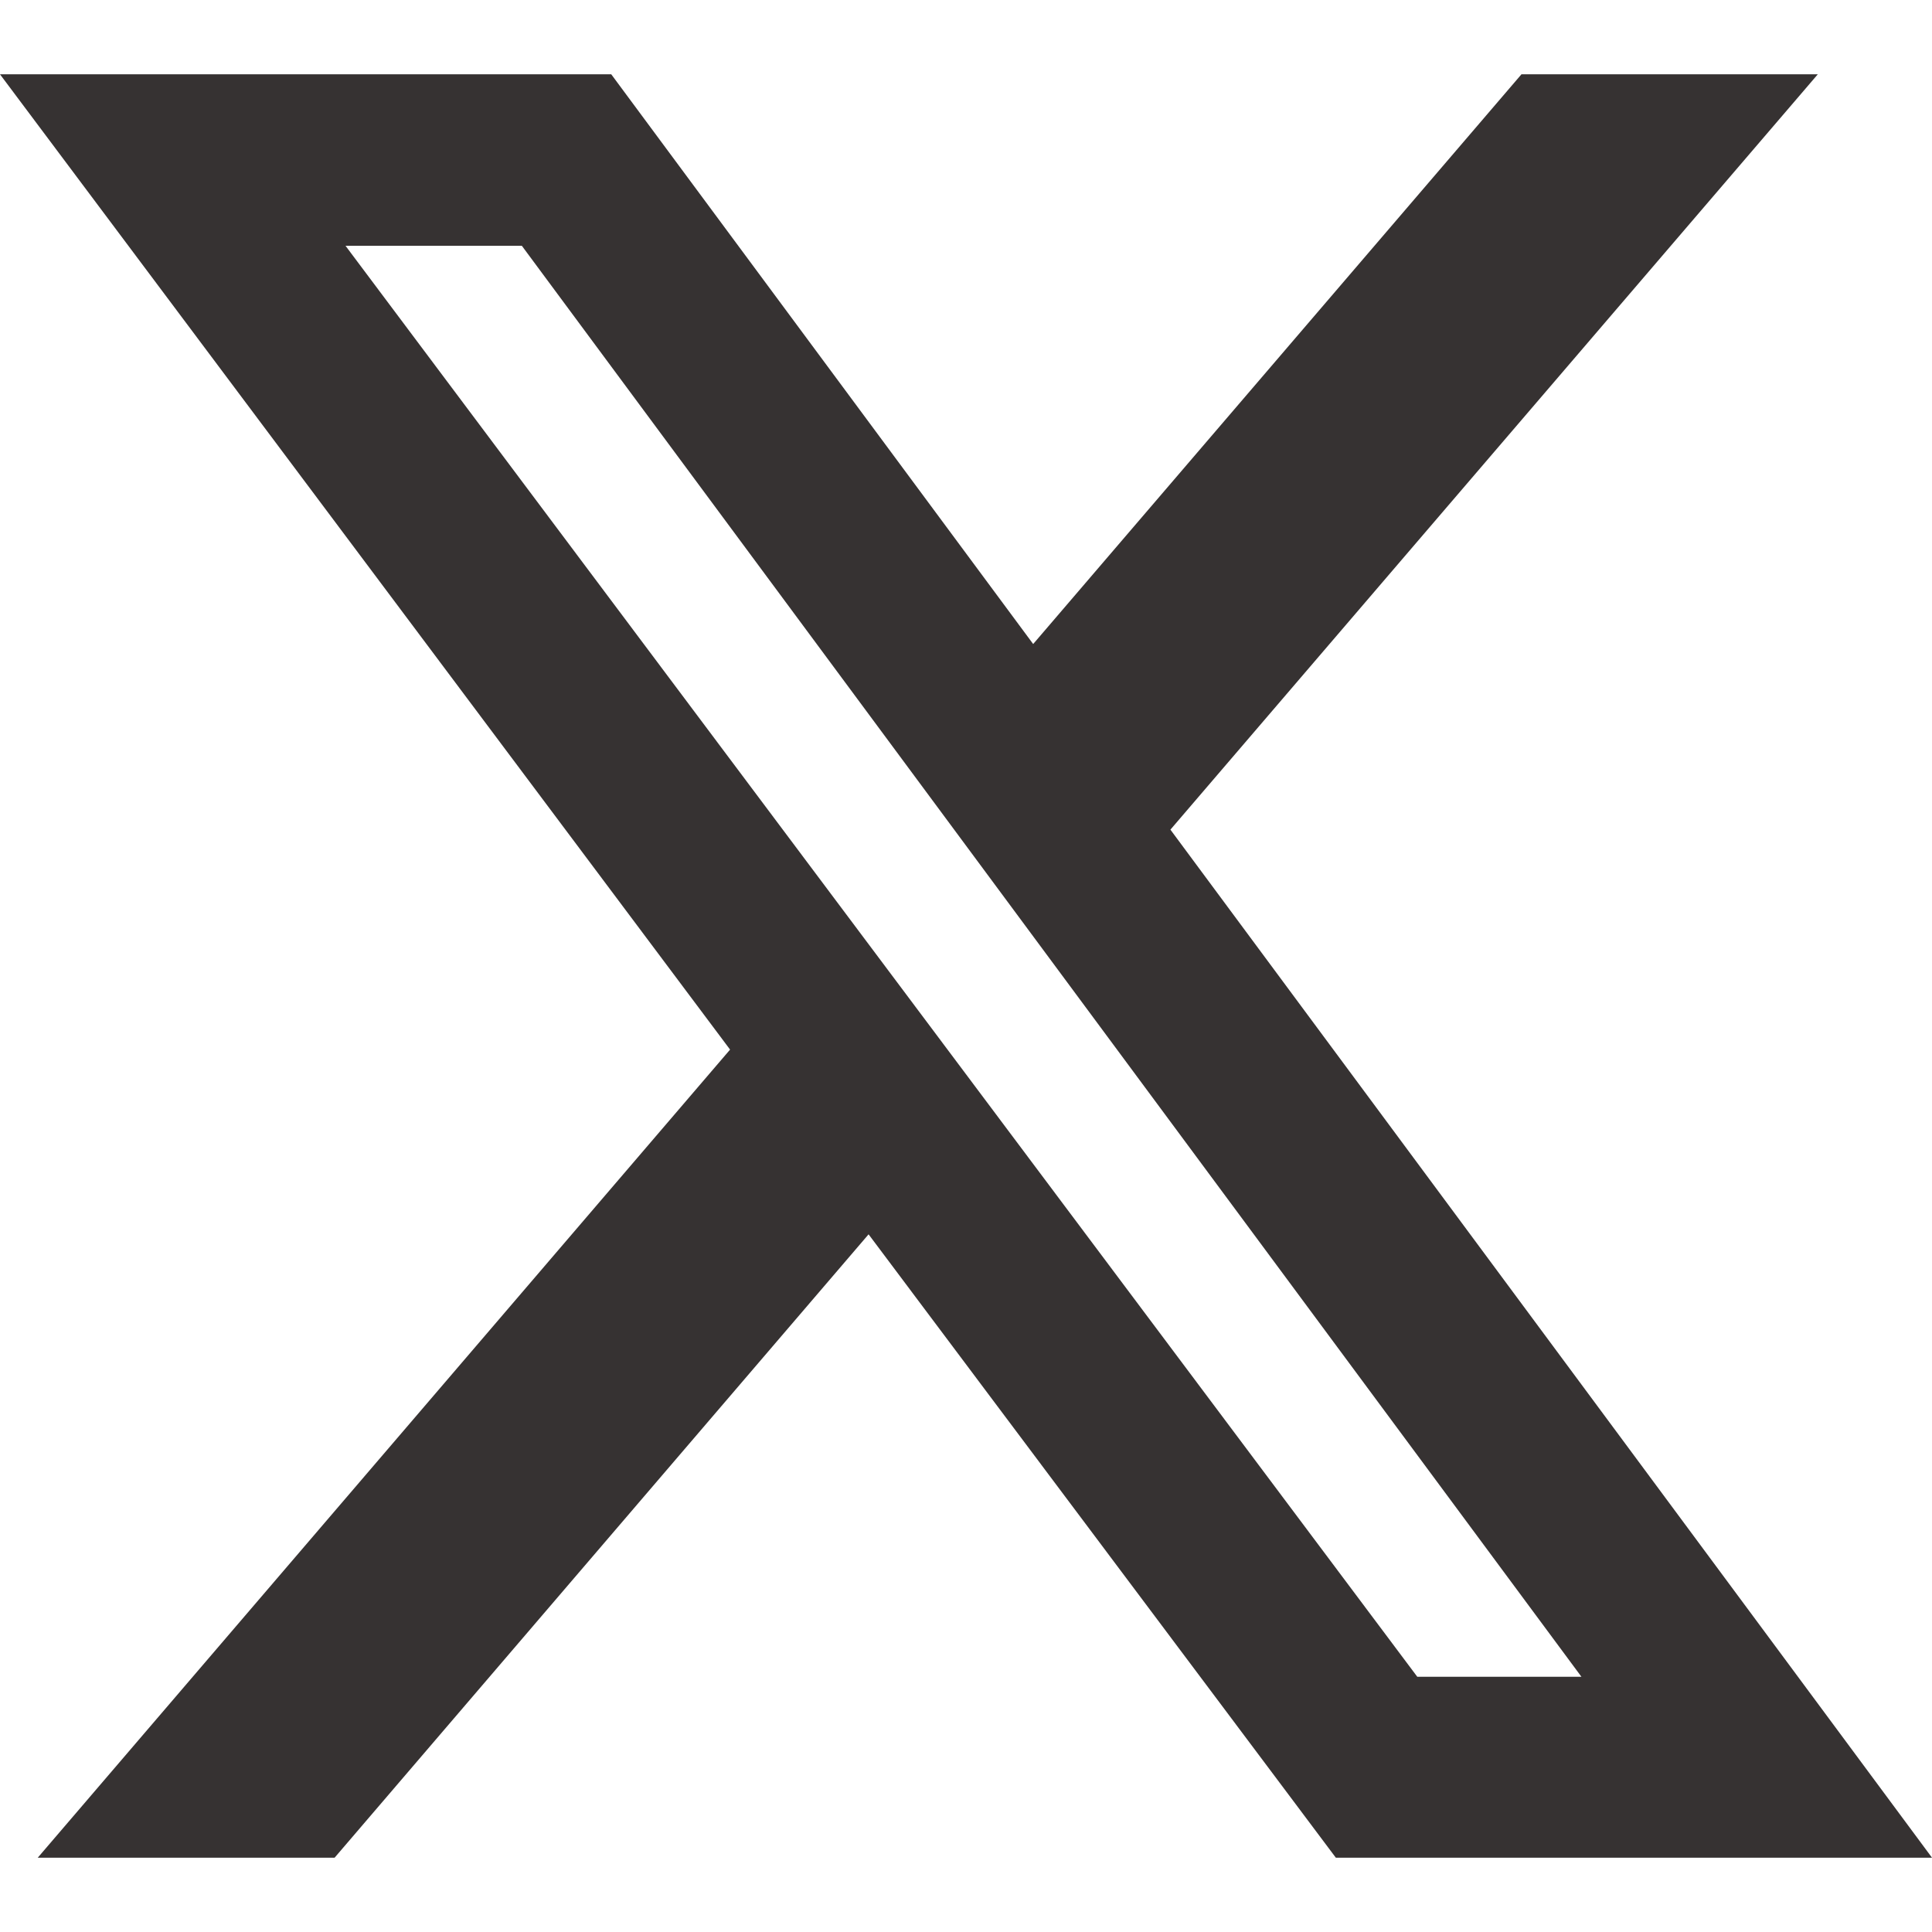 <svg width="27" height="27" viewBox="0 0 26 24" fill="none" xmlns="http://www.w3.org/2000/svg">
    <path d="M20.475 0H24.463L15.751 10.165L26 24H17.977L11.689 15.611L4.503 24H0.508L9.825 13.125L0 0H8.226L13.904 7.667L20.475 0ZM19.073 21.565H21.282L7.023 2.308H4.65L19.073 21.565Z" fill="#363232"/>
</svg>